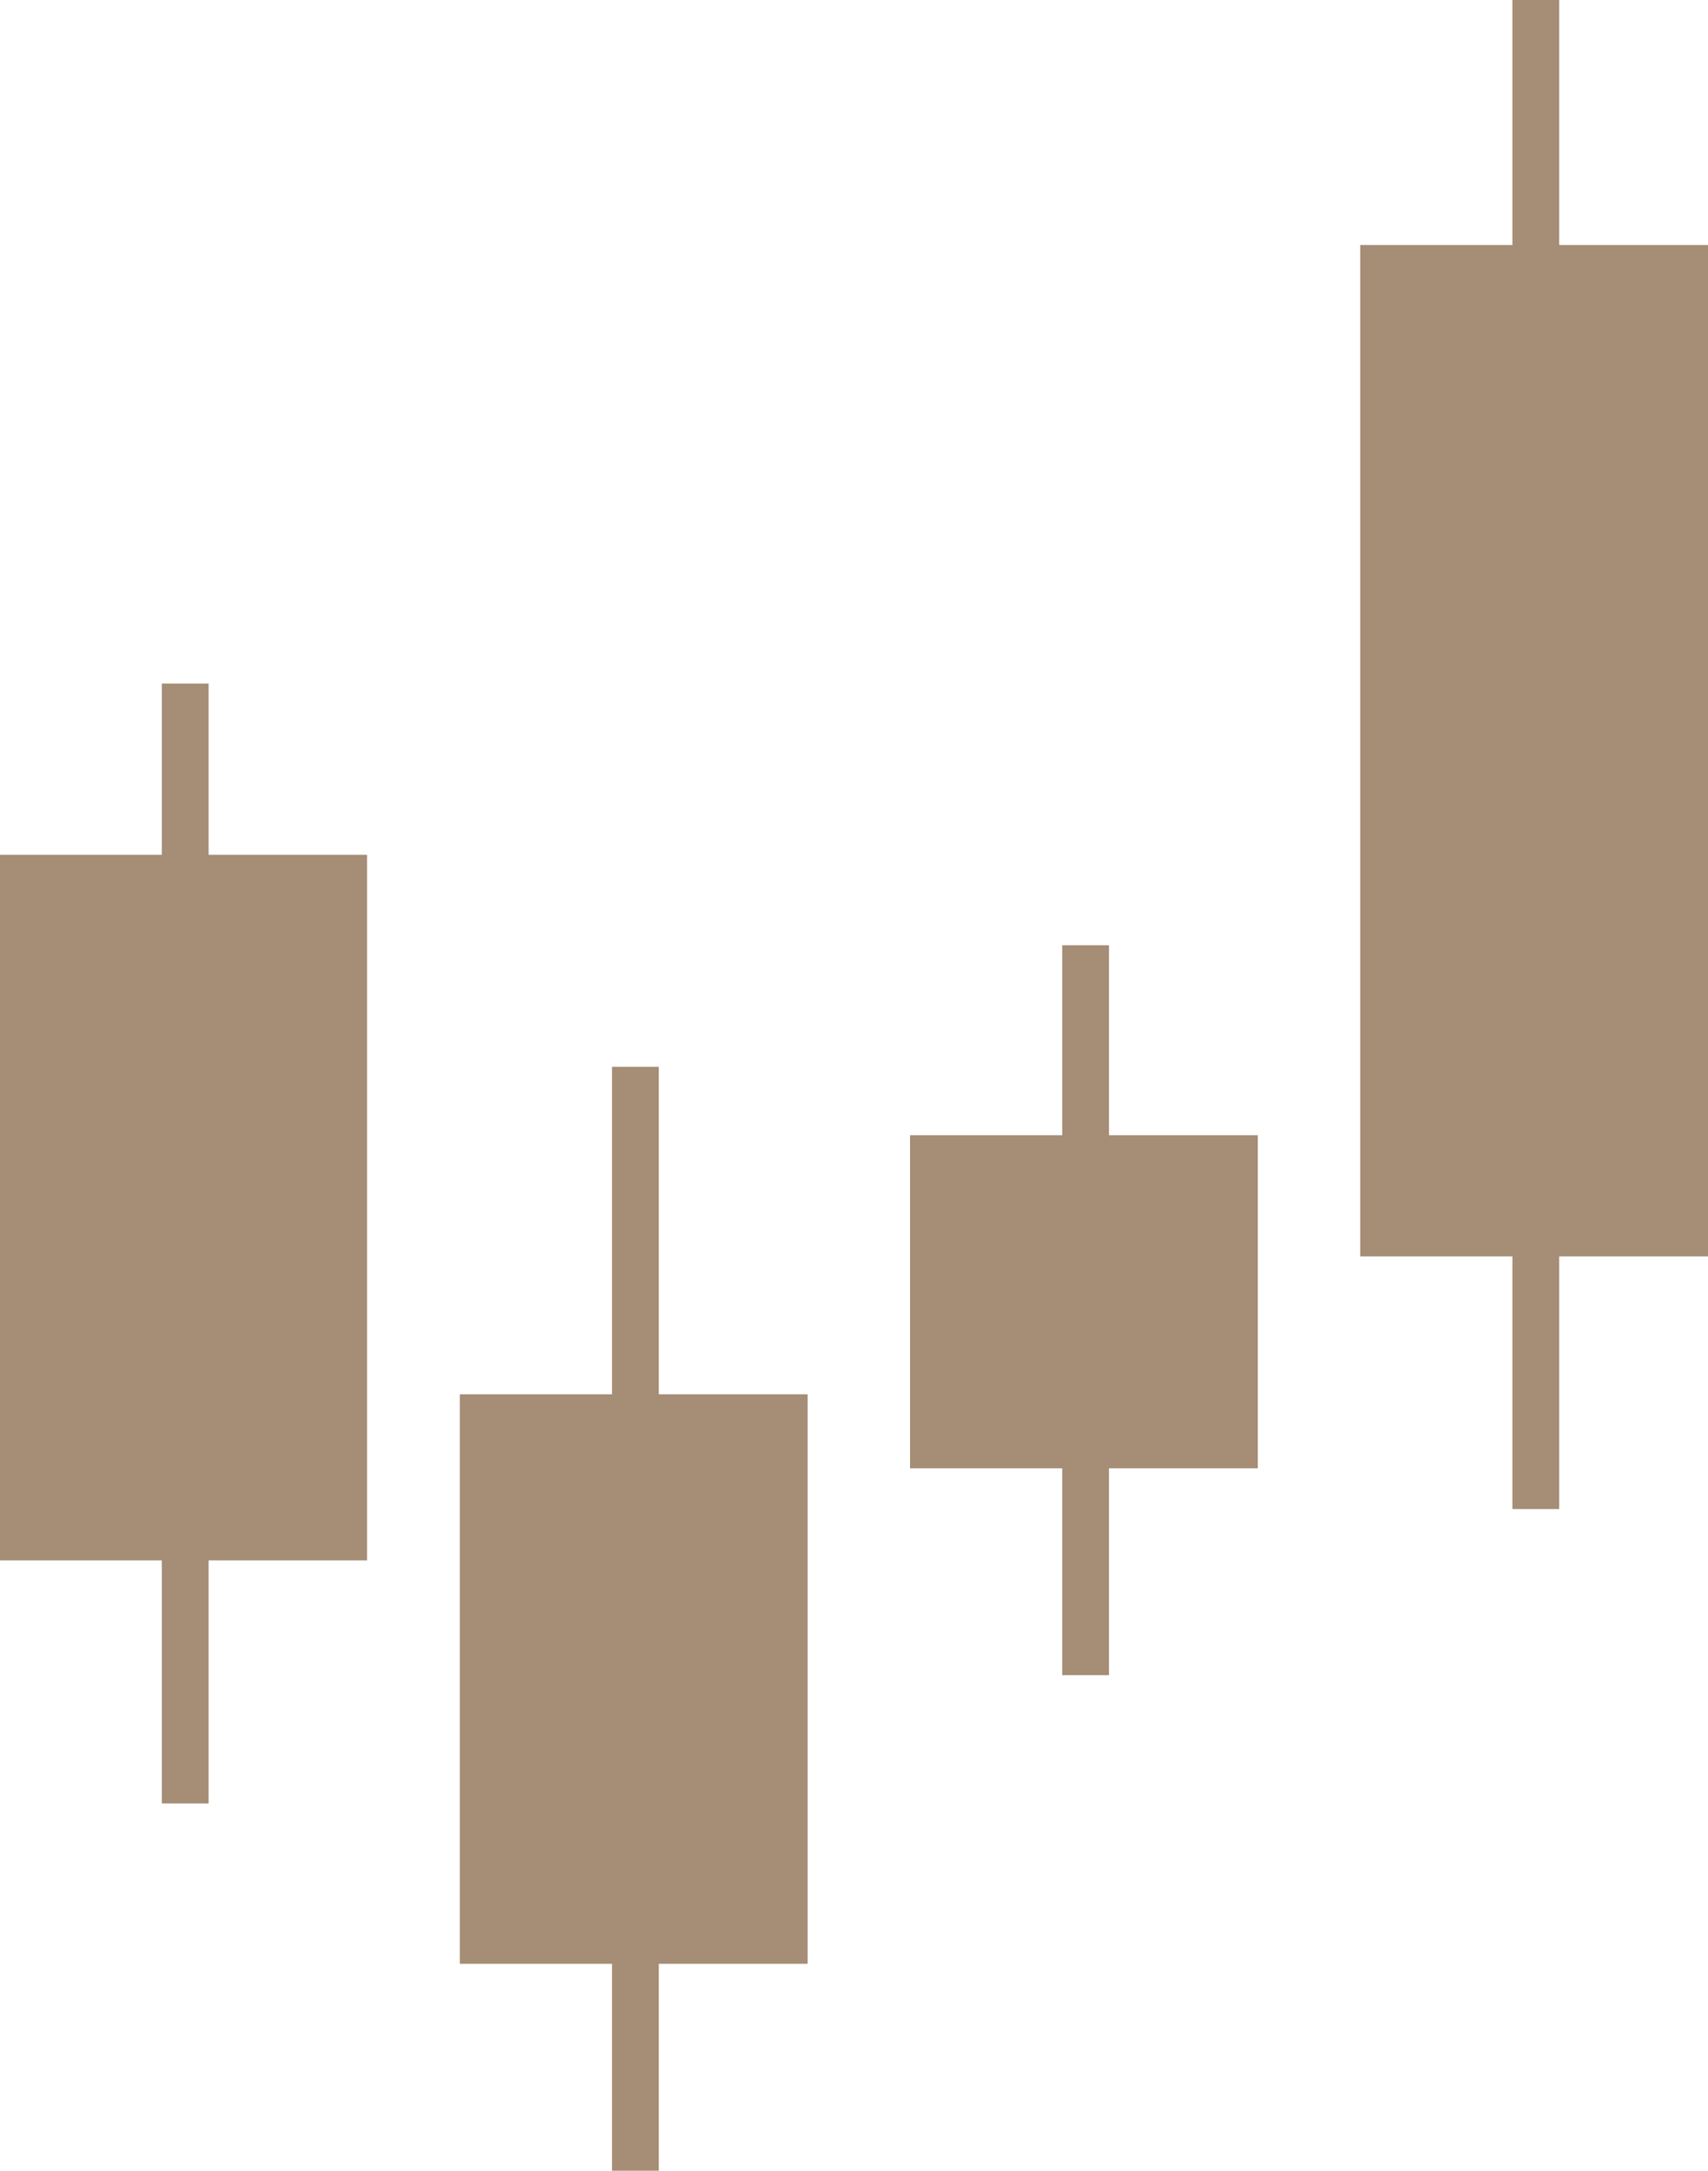 <svg xmlns="http://www.w3.org/2000/svg" width="88.404" height="112.293" viewBox="0 0 88.404 112.293"><defs><style>.a,.b{fill:#a58d76;}.b{stroke:#a58d76;}</style></defs><g transform="translate(102.291 390.626) rotate(180)"><rect class="a" width="18" height="52.318" transform="translate(13.887 325.634)"/><rect class="b" width="1.422" height="12.575" transform="translate(22.089 313.06)"/><rect class="b" width="1.422" height="12.575" transform="translate(22.089 377.551)"/><rect class="a" width="18" height="17.23" transform="translate(37.188 314.67)"/><rect class="b" width="1.422" height="10.204" transform="translate(45.391 304.466)"/><rect class="b" width="1.422" height="9.73" transform="translate(45.391 331.499)"/><path class="a" d="M0,0H18V29.461H0Z" transform="translate(60.489 289.037)"/><rect class="b" width="1.422" height="10.204" transform="translate(68.692 278.832)"/><rect class="b" width="1.422" height="16.842" transform="translate(68.692 318.096)"/><rect class="b" width="18" height="35.502" transform="translate(83.791 310.405)"/><rect class="b" width="1.422" height="12.575" transform="translate(91.993 297.831)"/><rect class="b" width="1.422" height="9.256" transform="translate(91.993 345.506)"/></g></svg>